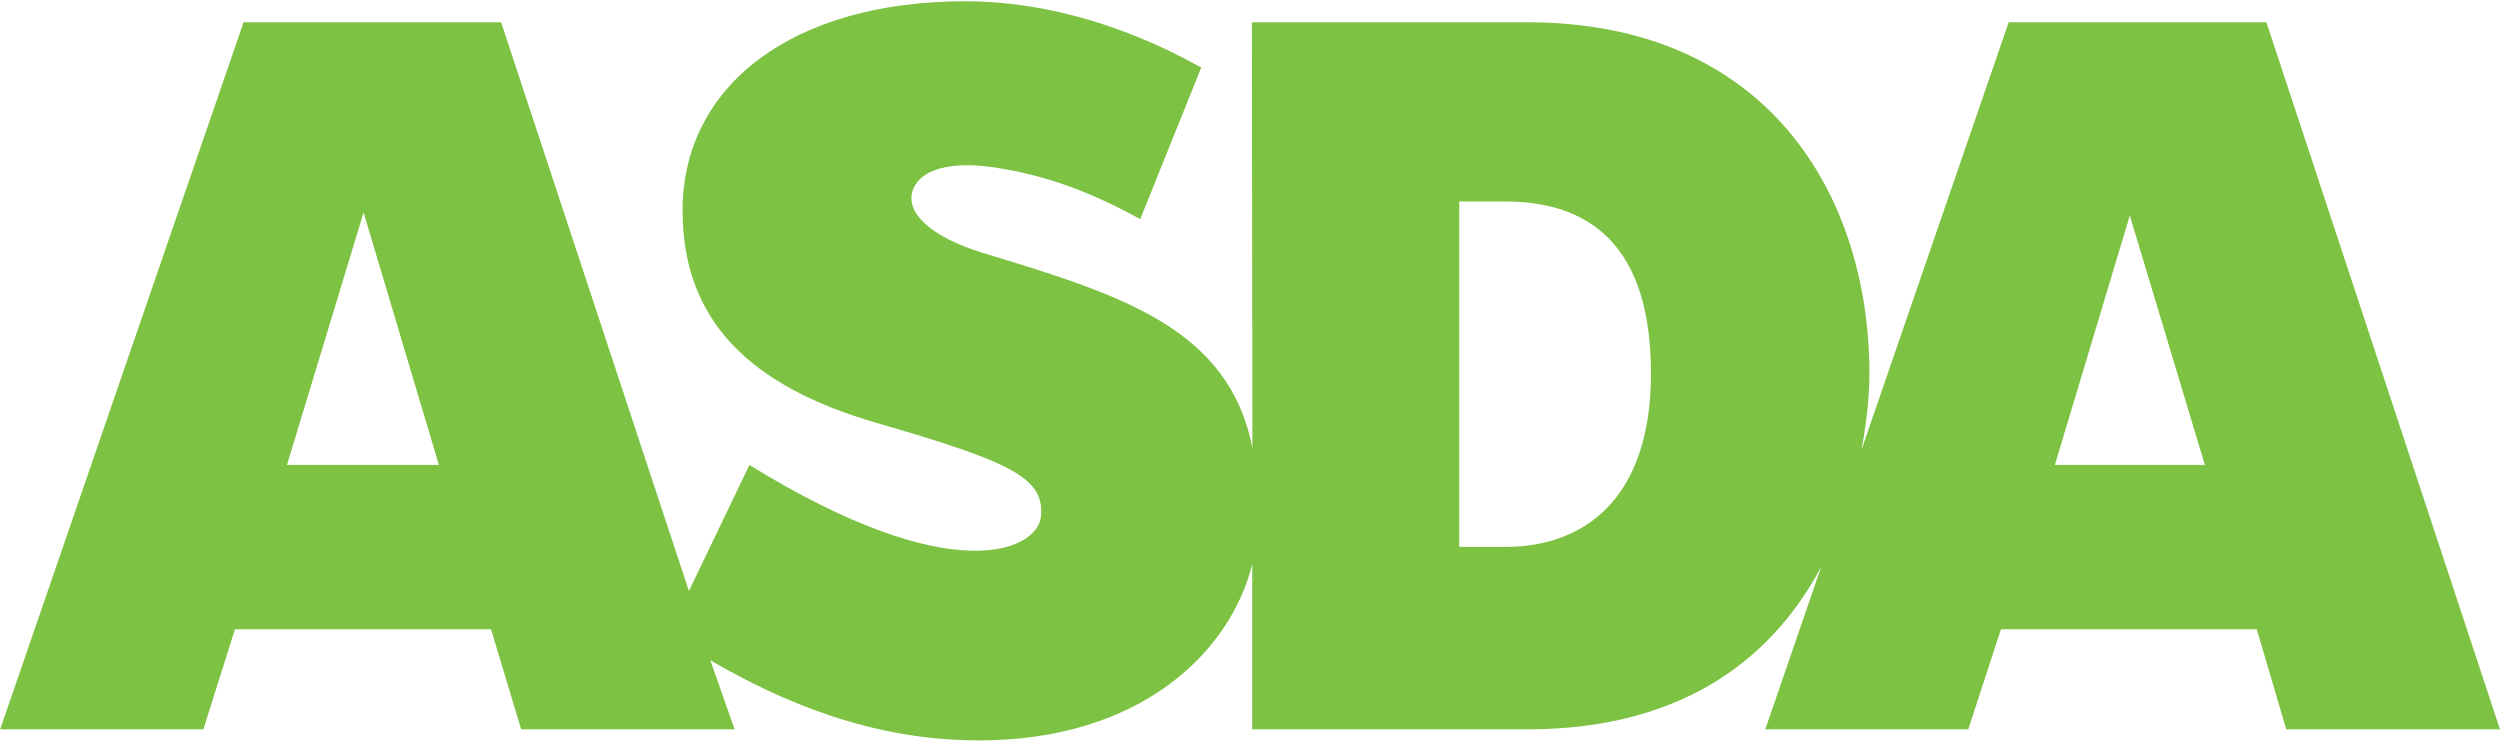 <svg height="172.24" viewBox="0 0 300 88.702" width="580.585" xmlns="http://www.w3.org/2000/svg"><path d="m0 0-7.866 2.362 7.866 2.367zm2.584-17.322v-1.458h-10.891v1.439c0 2.183.911 4.606 5.418 4.606 3.999 0 5.473-2.145 5.473-4.587m-2.584-38.419-7.961 2.416 7.961 2.374zm-13.957 62.41v-8.126l13.489-4.644c-1.121.218-2.012.253-2.406.253-5.65 0-11.083-3.221-11.083-10.789v-8.681l13.421.016c-3.812-.746-4.841-4.206-6.154-8.51-.493-1.614-1.286-2.498-2.027-2.176-.643.275-.845 1.259-.676 2.459.256 1.826.874 3.283 1.641 4.692l-4.777 1.922c-.225-.436-2.09-3.546-2.09-7.44 0-5.446 2.658-8.912 6.597-8.912 3.502 0 5.542 2.153 6.693 6.102 1.229 4.244 1.731 5.322 2.964 5.196 1.051-.116 2.343-2.749-1.635-9.191l3.975-1.908-17.932-5.921v-8.12l22.294-7.675v6.407l-3.155.995v8.074l3.155.952v6.73l-2.179-.767c1.319 2.271 2.527 5.095 2.527 8.465 0 5.157-2.835 7.948-5.555 8.621h5.207v8.662c0 5.166-2.478 7.87-5.128 9.278l5.128-1.764v6.4l-3.155 1.03v8.067l3.155.929v6.738l-22.294-7.364" fill="#7dc242" transform="matrix(0 3.806 3.806 0 246.586 55.644)"/></svg>